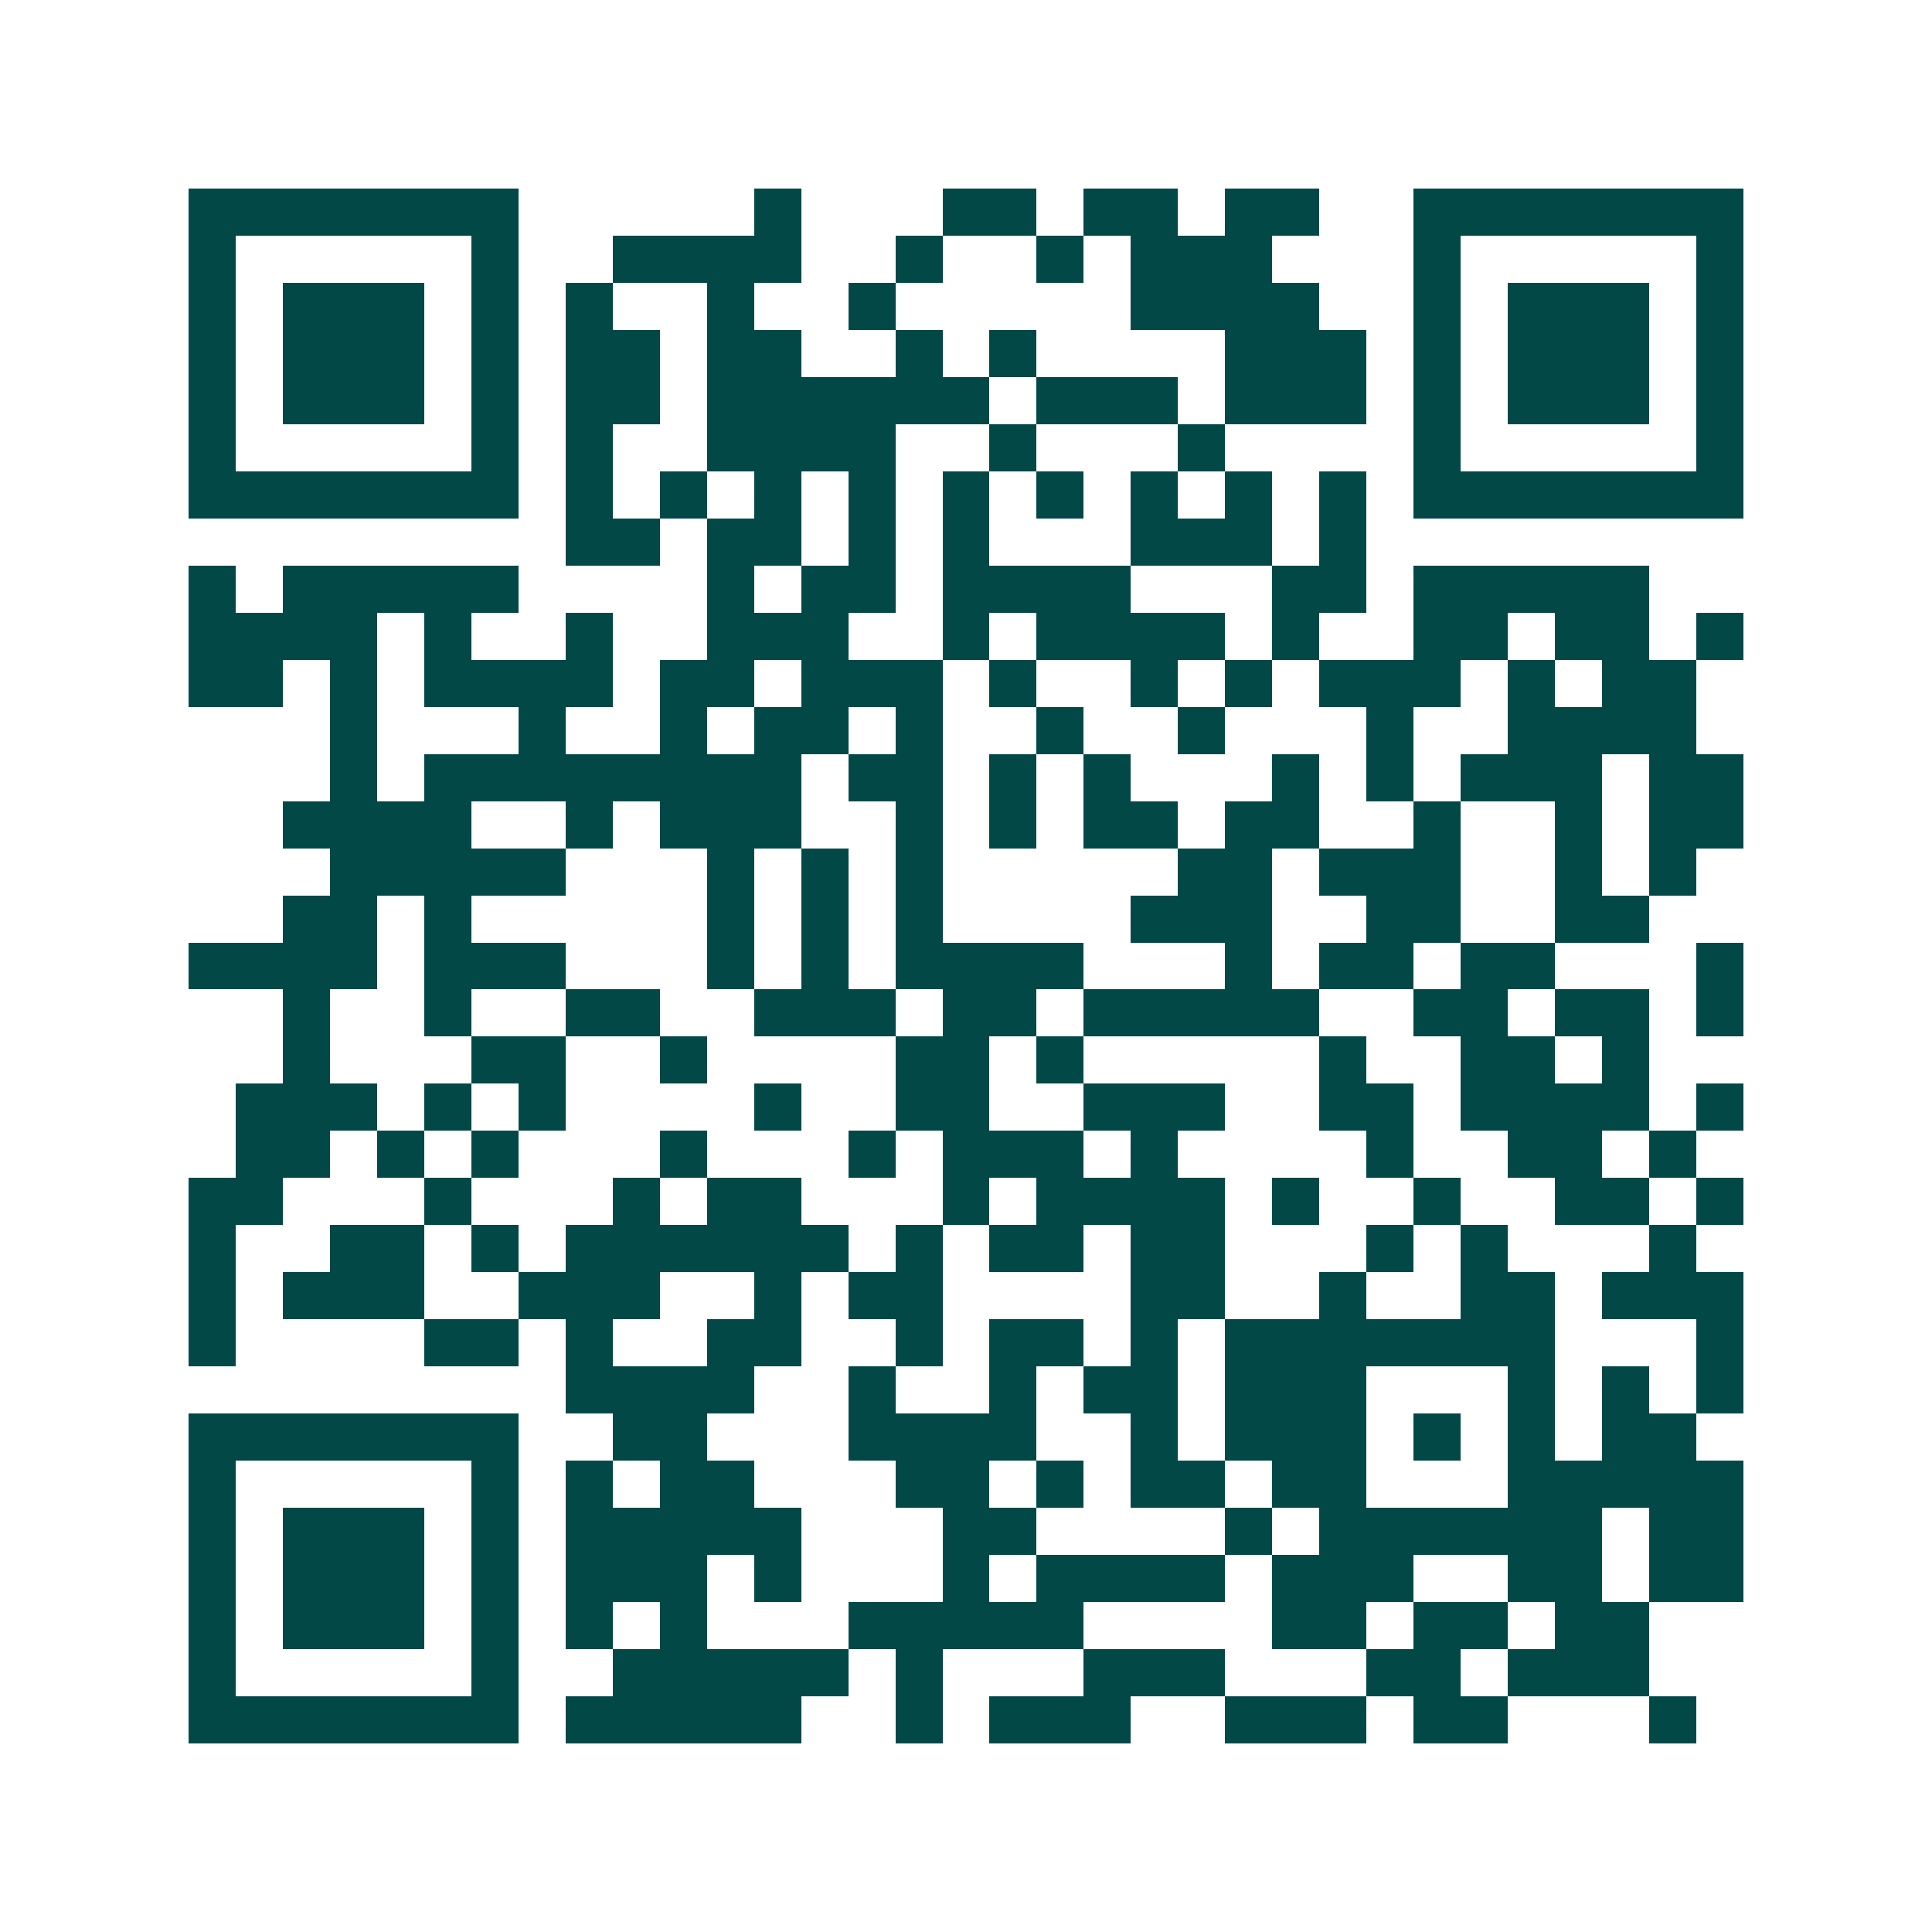 <svg xmlns="http://www.w3.org/2000/svg" width="200" height="200" viewBox="0 0 41 41" shape-rendering="crispEdges"><path fill="#ffffff" d="M0 0h41v41H0z"/><path stroke="#014847" d="M4 4.5h7m5 0h1m3 0h2m1 0h2m1 0h2m2 0h7M4 5.5h1m5 0h1m2 0h4m2 0h1m2 0h1m1 0h3m3 0h1m5 0h1M4 6.5h1m1 0h3m1 0h1m1 0h1m2 0h1m2 0h1m5 0h4m2 0h1m1 0h3m1 0h1M4 7.5h1m1 0h3m1 0h1m1 0h2m1 0h2m2 0h1m1 0h1m4 0h3m1 0h1m1 0h3m1 0h1M4 8.5h1m1 0h3m1 0h1m1 0h2m1 0h6m1 0h3m1 0h3m1 0h1m1 0h3m1 0h1M4 9.5h1m5 0h1m1 0h1m2 0h4m2 0h1m3 0h1m4 0h1m5 0h1M4 10.5h7m1 0h1m1 0h1m1 0h1m1 0h1m1 0h1m1 0h1m1 0h1m1 0h1m1 0h1m1 0h7M12 11.5h2m1 0h2m1 0h1m1 0h1m3 0h3m1 0h1M4 12.5h1m1 0h5m4 0h1m1 0h2m1 0h4m3 0h2m1 0h5M4 13.5h4m1 0h1m2 0h1m2 0h3m2 0h1m1 0h4m1 0h1m2 0h2m1 0h2m1 0h1M4 14.5h2m1 0h1m1 0h4m1 0h2m1 0h3m1 0h1m2 0h1m1 0h1m1 0h3m1 0h1m1 0h2M7 15.5h1m3 0h1m2 0h1m1 0h2m1 0h1m2 0h1m2 0h1m3 0h1m2 0h4M7 16.5h1m1 0h8m1 0h2m1 0h1m1 0h1m3 0h1m1 0h1m1 0h3m1 0h2M6 17.5h4m2 0h1m1 0h3m2 0h1m1 0h1m1 0h2m1 0h2m2 0h1m2 0h1m1 0h2M7 18.5h5m3 0h1m1 0h1m1 0h1m5 0h2m1 0h3m2 0h1m1 0h1M6 19.5h2m1 0h1m5 0h1m1 0h1m1 0h1m4 0h3m2 0h2m2 0h2M4 20.5h4m1 0h3m3 0h1m1 0h1m1 0h4m3 0h1m1 0h2m1 0h2m3 0h1M6 21.5h1m2 0h1m2 0h2m2 0h3m1 0h2m1 0h5m2 0h2m1 0h2m1 0h1M6 22.5h1m3 0h2m2 0h1m4 0h2m1 0h1m5 0h1m2 0h2m1 0h1M5 23.5h3m1 0h1m1 0h1m4 0h1m2 0h2m2 0h3m2 0h2m1 0h4m1 0h1M5 24.5h2m1 0h1m1 0h1m3 0h1m3 0h1m1 0h3m1 0h1m4 0h1m2 0h2m1 0h1M4 25.5h2m3 0h1m3 0h1m1 0h2m3 0h1m1 0h4m1 0h1m2 0h1m2 0h2m1 0h1M4 26.5h1m2 0h2m1 0h1m1 0h6m1 0h1m1 0h2m1 0h2m3 0h1m1 0h1m3 0h1M4 27.5h1m1 0h3m2 0h3m2 0h1m1 0h2m4 0h2m2 0h1m2 0h2m1 0h3M4 28.5h1m4 0h2m1 0h1m2 0h2m2 0h1m1 0h2m1 0h1m1 0h7m3 0h1M12 29.5h4m2 0h1m2 0h1m1 0h2m1 0h3m3 0h1m1 0h1m1 0h1M4 30.5h7m2 0h2m3 0h4m2 0h1m1 0h3m1 0h1m1 0h1m1 0h2M4 31.5h1m5 0h1m1 0h1m1 0h2m3 0h2m1 0h1m1 0h2m1 0h2m3 0h5M4 32.5h1m1 0h3m1 0h1m1 0h5m3 0h2m4 0h1m1 0h6m1 0h2M4 33.5h1m1 0h3m1 0h1m1 0h3m1 0h1m3 0h1m1 0h4m1 0h3m2 0h2m1 0h2M4 34.5h1m1 0h3m1 0h1m1 0h1m1 0h1m3 0h5m4 0h2m1 0h2m1 0h2M4 35.5h1m5 0h1m2 0h5m1 0h1m3 0h3m3 0h2m1 0h3M4 36.5h7m1 0h5m2 0h1m1 0h3m2 0h3m1 0h2m3 0h1"/></svg>
